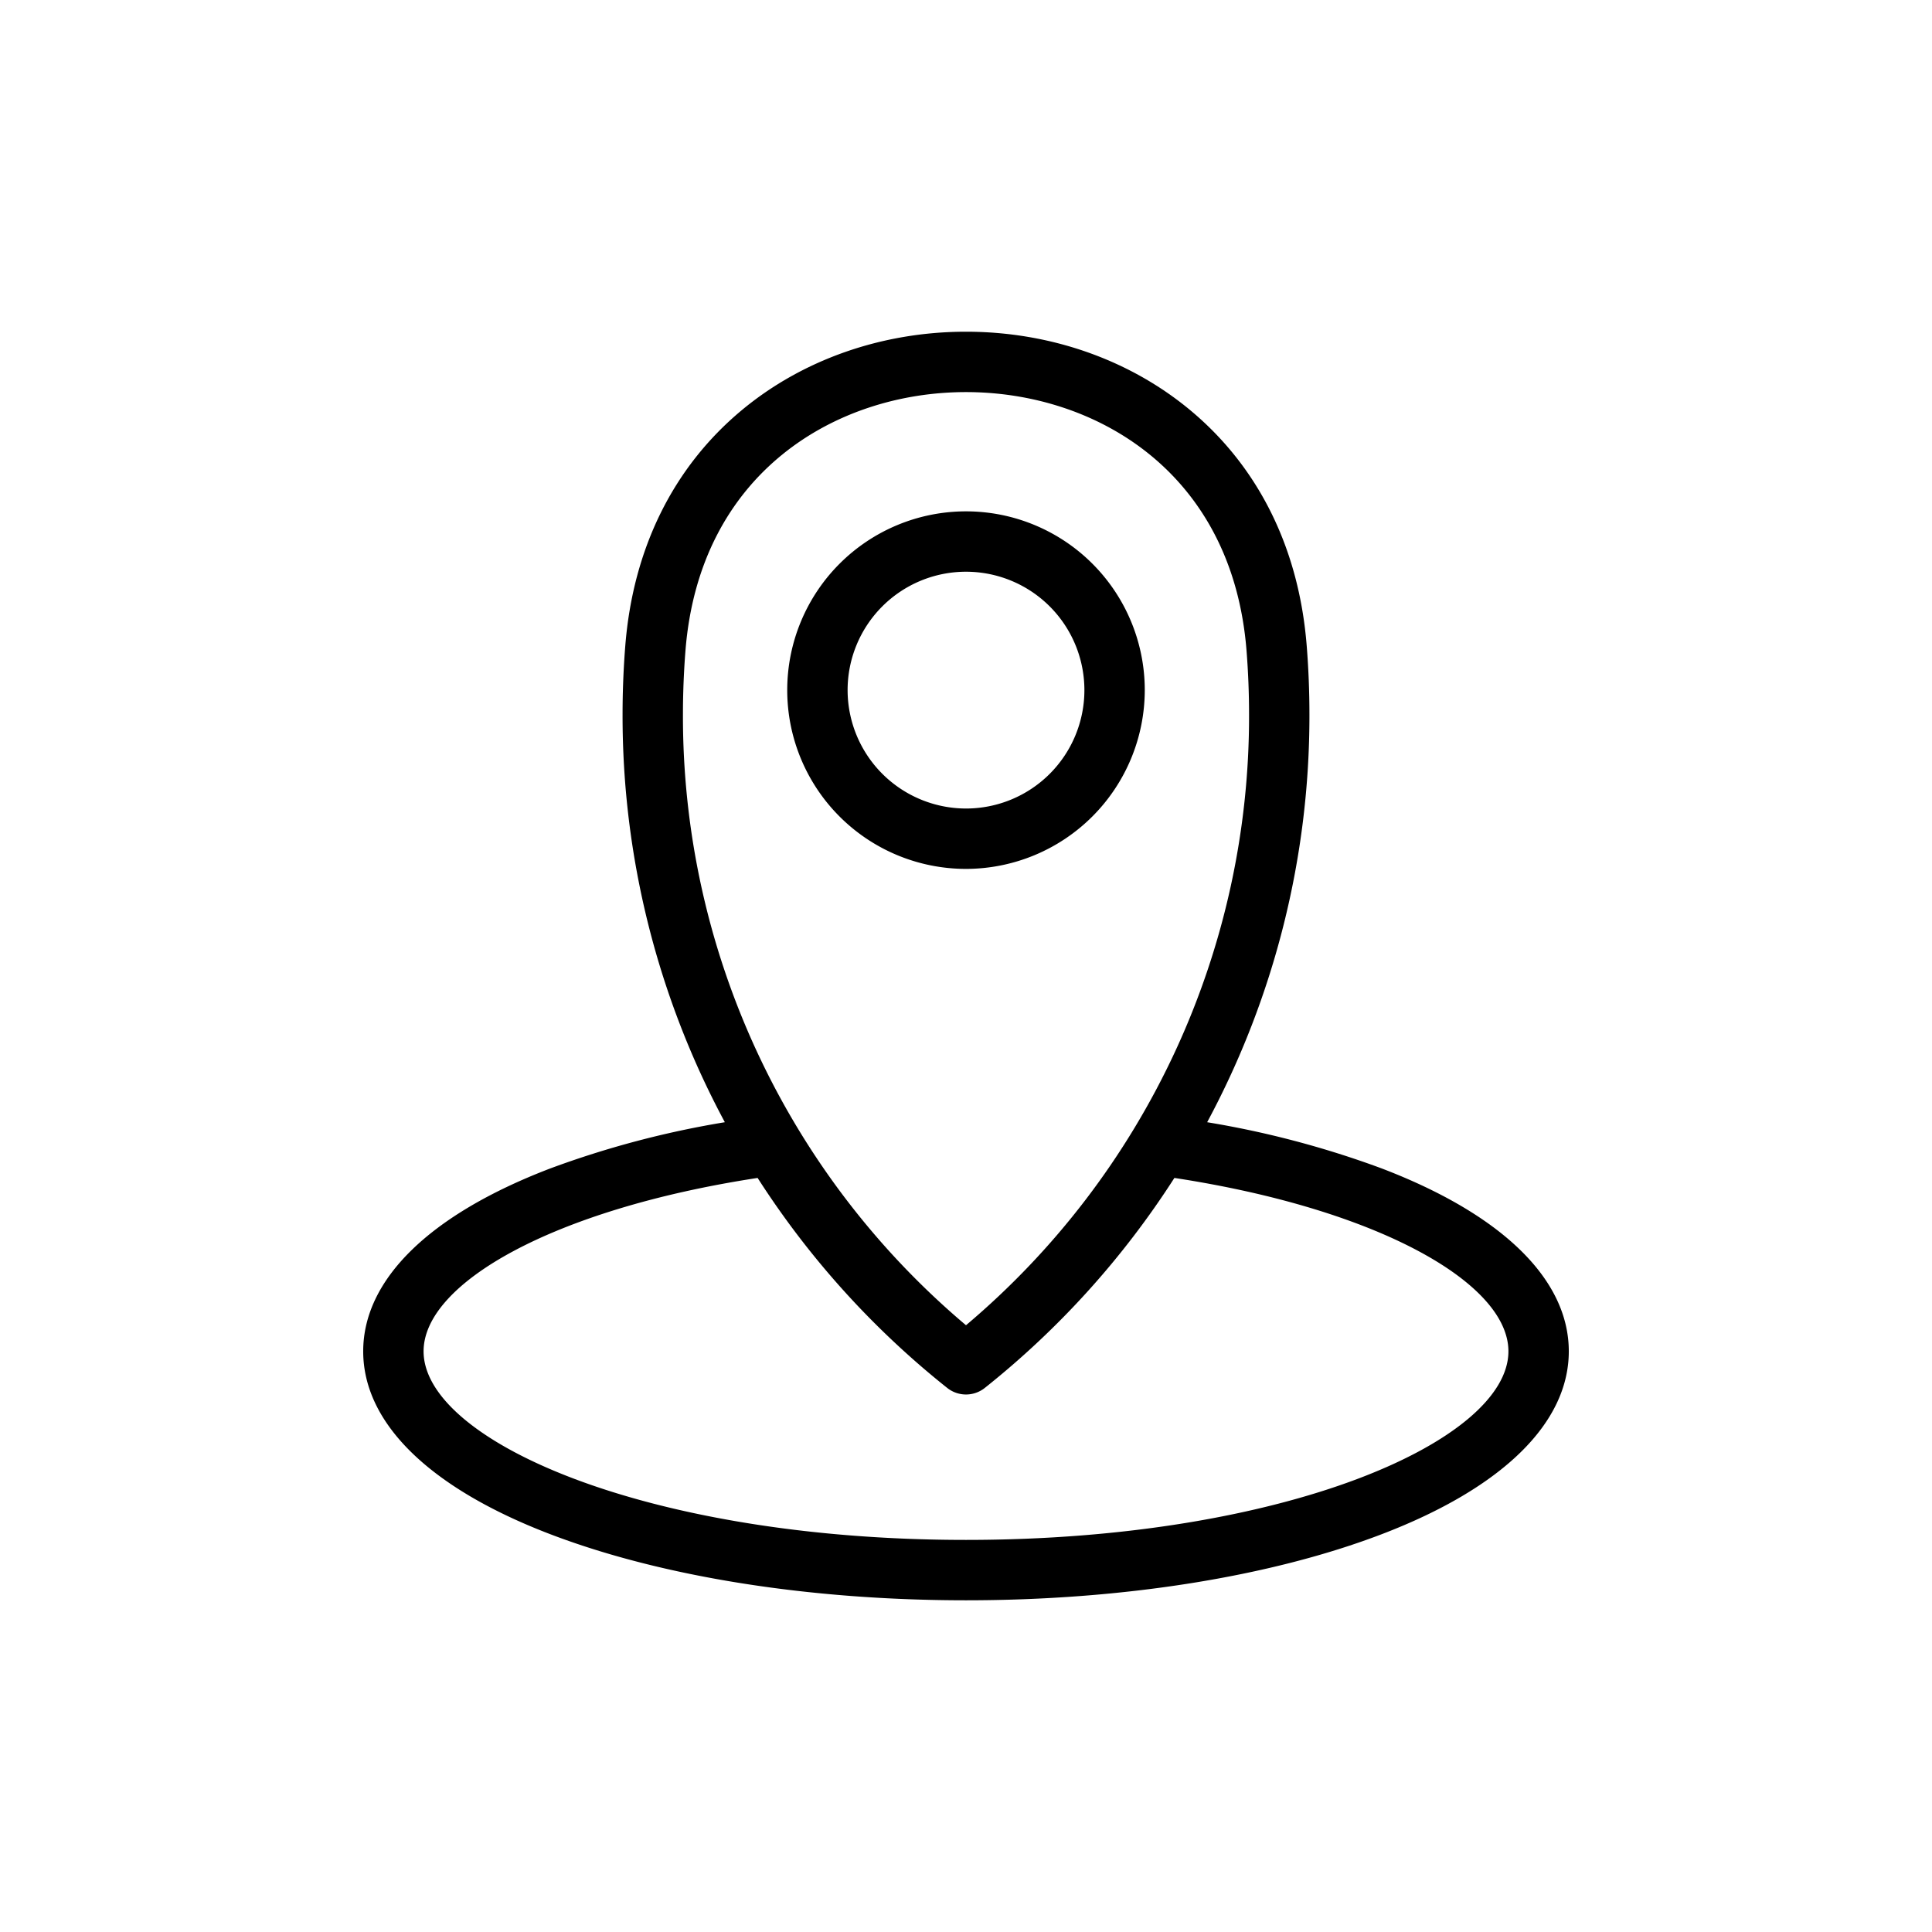 <svg xmlns="http://www.w3.org/2000/svg" viewBox="0 0 512 512"><g id="Location"><path d="M366.156,309.643a250.017,250.017,0,0,0-46.247-12.243,227.374,227.374,0,0,0,27.103-108.009c0-6.08-.241-12.213-.719-18.23-2.037-25.738-12.698-47.326-30.832-62.429C299.34,95.303,278.222,87.908,256,87.908s-43.34,7.396-59.462,20.824c-18.134,15.104-28.795,36.691-30.832,62.429-.478,6.016-.719,12.15-.719,18.23A227.373,227.373,0,0,0,192.091,297.399a250.019,250.019,0,0,0-46.247,12.244c-31.98,12.218-49.591,29.432-49.591,48.47s17.611,36.252,49.591,48.471c29.55,11.29,68.671,17.509,110.156,17.509s80.606-6.218,110.156-17.509c31.98-12.219,49.591-29.433,49.591-48.471S398.136,321.861,366.156,309.643ZM181.655,172.424c3.747-47.33,40.039-68.516,74.345-68.516s70.598,21.186,74.345,68.517c.443,5.598.668,11.306.668,16.966A211.012,211.012,0,0,1,256,351.202a211.014,211.014,0,0,1-75.013-161.811C180.987,183.73,181.212,178.022,181.655,172.424ZM256,408.092c-84.712,0-143.747-26.34-143.747-49.98,0-18.06,34.479-37.685,88.521-45.947a229.16,229.16,0,0,0,50.24,55.645,8.001,8.001,0,0,0,9.973,0,229.151,229.151,0,0,0,50.24-55.645c54.042,8.262,88.52,27.887,88.52,45.947C399.747,381.752,340.712,408.092,256,408.092Z"/><path d="M303.376,182.89A47.376,47.376,0,1,0,256,230.266,47.43,47.43,0,0,0,303.376,182.89Zm-78.752,0A31.376,31.376,0,1,1,256,214.266,31.411,31.411,0,0,1,224.624,182.89Z"/></g></svg>